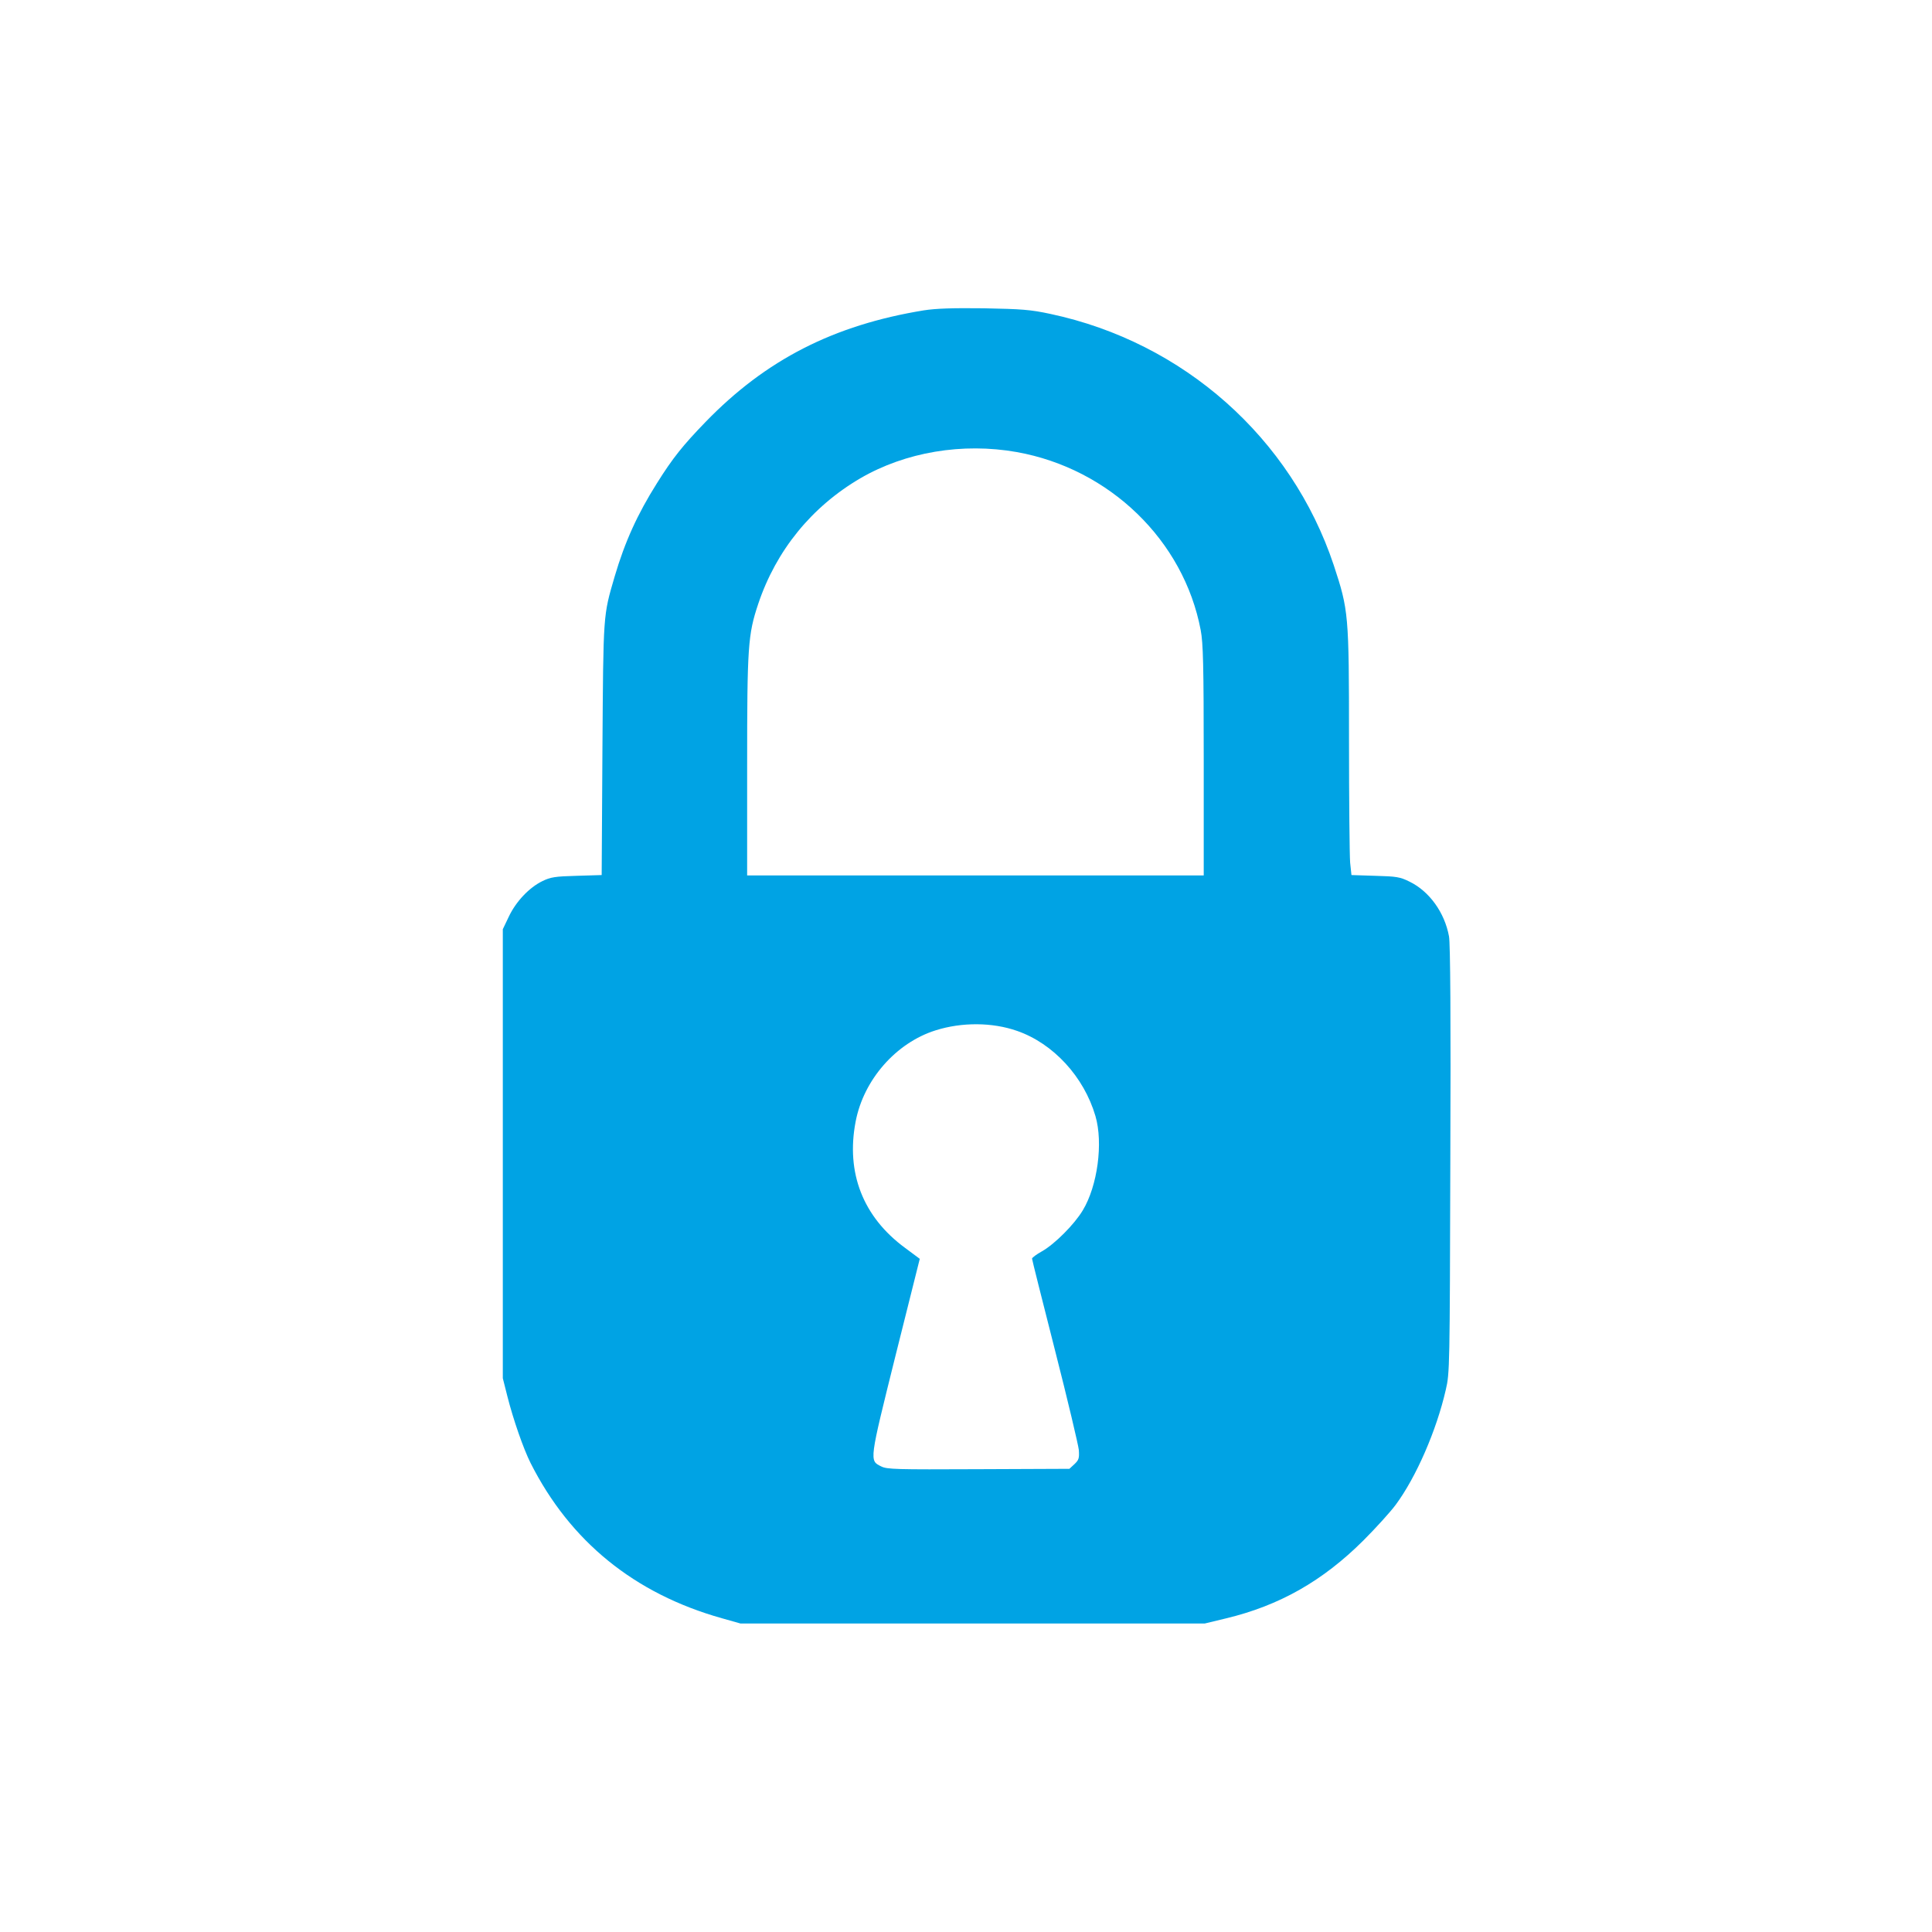 <?xml version="1.0" standalone="no"?>
<!DOCTYPE svg PUBLIC "-//W3C//DTD SVG 20010904//EN"
 "http://www.w3.org/TR/2001/REC-SVG-20010904/DTD/svg10.dtd">
<svg version="1.0" xmlns="http://www.w3.org/2000/svg"
 width="1024pt" height="1024pt" viewBox="0 0 1024 1024"
 preserveAspectRatio="xMidYMid meet">

<g transform="translate(0,1024) scale(0.1,-0.1)"
fill="#00a3e4" stroke="none">
<path d="M4896 8595 c-477 -78 -836 -261 -1156 -591 -121 -125 -174 -191 -258
-325 -104 -165 -170 -311 -224 -494 -62 -212 -60 -192 -65 -917 l-4 -666 -132
-4 c-115 -3 -139 -7 -182 -28 -70 -34 -140 -108 -178 -188 l-32 -67 0 -1190 0
-1190 24 -95 c31 -123 85 -278 123 -354 210 -416 551 -693 1014 -823 l99 -28
1230 0 1230 0 112 27 c284 68 513 198 729 413 66 66 144 152 172 190 108 146
216 394 265 609 21 89 21 116 24 1219 3 743 0 1148 -7 1184 -23 126 -104 239
-209 290 -50 25 -69 28 -182 31 l-126 4 -7 66 c-3 37 -6 331 -6 654 0 664 -2
683 -81 923 -225 674 -796 1181 -1501 1331 -107 23 -152 26 -353 30 -169 2
-254 -1 -319 -11z m493 -751 c492 -88 885 -468 975 -944 13 -69 16 -182 16
-691 l0 -609 -1210 0 -1210 0 0 578 c0 635 4 698 59 862 95 283 283 514 541
665 239 139 541 190 829 139z m2 -3068 c192 -67 354 -243 415 -451 42 -143 11
-371 -67 -500 -45 -75 -149 -179 -216 -217 -29 -16 -53 -34 -53 -39 0 -5 55
-224 122 -487 67 -262 123 -500 126 -527 3 -44 0 -53 -23 -75 l-27 -25 -482
-2 c-439 -2 -485 -1 -516 15 -63 31 -63 26 77 589 l128 511 -78 58 c-223 164
-314 398 -262 669 42 222 214 418 424 484 139 44 301 43 432 -3z"/>
</g>
</svg>
